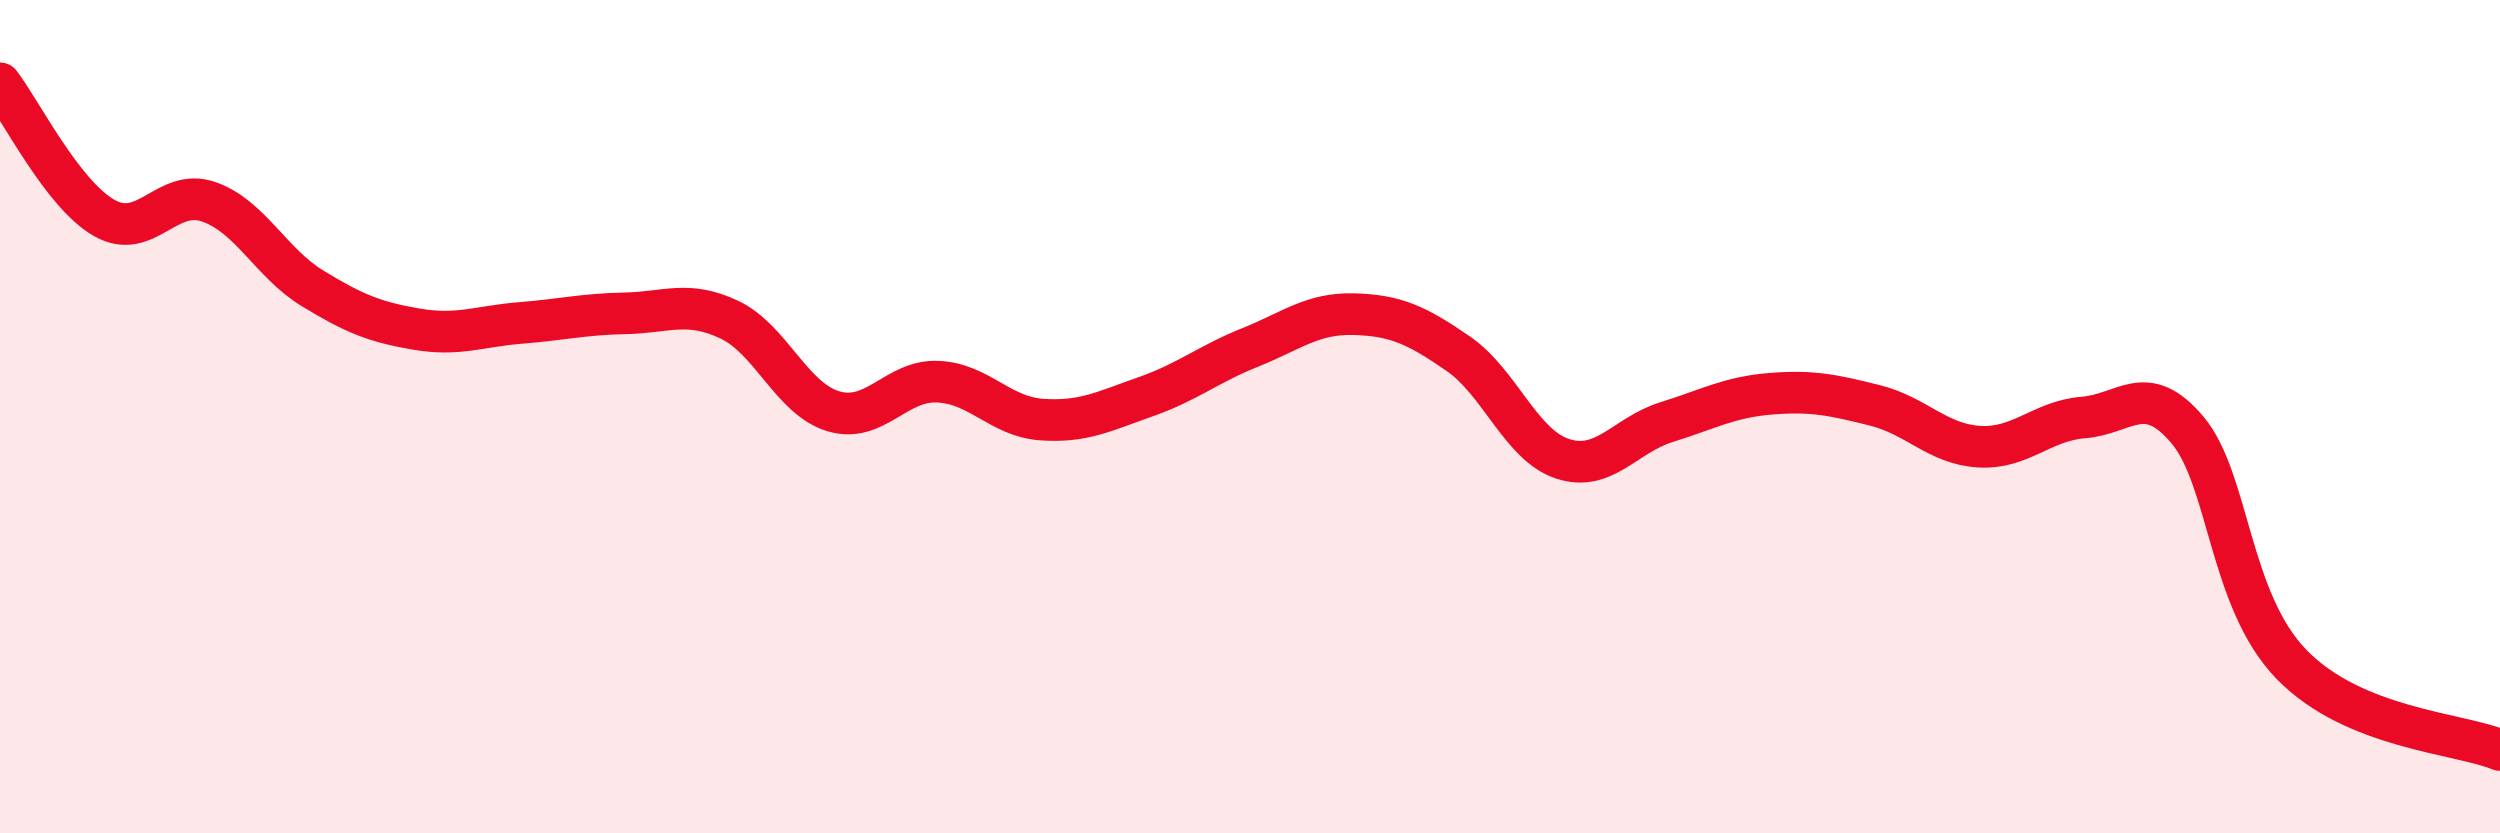 
    <svg width="60" height="20" viewBox="0 0 60 20" xmlns="http://www.w3.org/2000/svg">
      <path
        d="M 0,2 C 0.5,2.65 1.5,4.66 2.5,5.23 C 3.5,5.8 4,4.5 5,4.84 C 6,5.18 6.5,6.31 7.5,6.92 C 8.5,7.53 9,7.73 10,7.9 C 11,8.07 11.5,7.83 12.5,7.75 C 13.5,7.67 14,7.54 15,7.52 C 16,7.5 16.5,7.2 17.5,7.67 C 18.5,8.14 19,9.57 20,9.87 C 21,10.17 21.5,9.12 22.5,9.16 C 23.5,9.2 24,10 25,10.07 C 26,10.14 26.5,9.87 27.5,9.52 C 28.5,9.17 29,8.74 30,8.34 C 31,7.94 31.5,7.51 32.5,7.54 C 33.5,7.57 34,7.8 35,8.49 C 36,9.18 36.5,10.68 37.5,11.01 C 38.5,11.34 39,10.44 40,10.13 C 41,9.82 41.5,9.53 42.5,9.45 C 43.5,9.37 44,9.48 45,9.73 C 46,9.98 46.5,10.66 47.5,10.72 C 48.5,10.78 49,10.1 50,10.02 C 51,9.94 51.5,9.13 52.5,10.32 C 53.5,11.51 53.5,14.41 55,15.95 C 56.5,17.49 59,17.59 60,18L60 20L0 20Z"
        fill="#EB0A25"
        opacity="0.1"
        stroke-linecap="round"
        stroke-linejoin="round"
      />
      <path
        d="M 0,2 C 0.5,2.65 1.5,4.66 2.5,5.23 C 3.5,5.8 4,4.5 5,4.84 C 6,5.18 6.5,6.31 7.5,6.92 C 8.5,7.53 9,7.73 10,7.9 C 11,8.07 11.5,7.83 12.5,7.75 C 13.5,7.67 14,7.54 15,7.52 C 16,7.5 16.5,7.2 17.5,7.67 C 18.5,8.14 19,9.57 20,9.87 C 21,10.17 21.5,9.12 22.5,9.16 C 23.5,9.2 24,10 25,10.07 C 26,10.14 26.5,9.87 27.5,9.52 C 28.5,9.17 29,8.74 30,8.34 C 31,7.94 31.5,7.51 32.5,7.54 C 33.5,7.57 34,7.8 35,8.49 C 36,9.18 36.5,10.68 37.5,11.01 C 38.5,11.34 39,10.44 40,10.13 C 41,9.82 41.5,9.53 42.5,9.45 C 43.5,9.37 44,9.48 45,9.73 C 46,9.98 46.5,10.66 47.5,10.72 C 48.5,10.78 49,10.1 50,10.02 C 51,9.94 51.5,9.13 52.5,10.32 C 53.5,11.51 53.5,14.41 55,15.95 C 56.5,17.49 59,17.59 60,18"
        stroke="#EB0A25"
        stroke-width="1"
        fill="none"
        stroke-linecap="round"
        stroke-linejoin="round"
      />
    </svg>
  